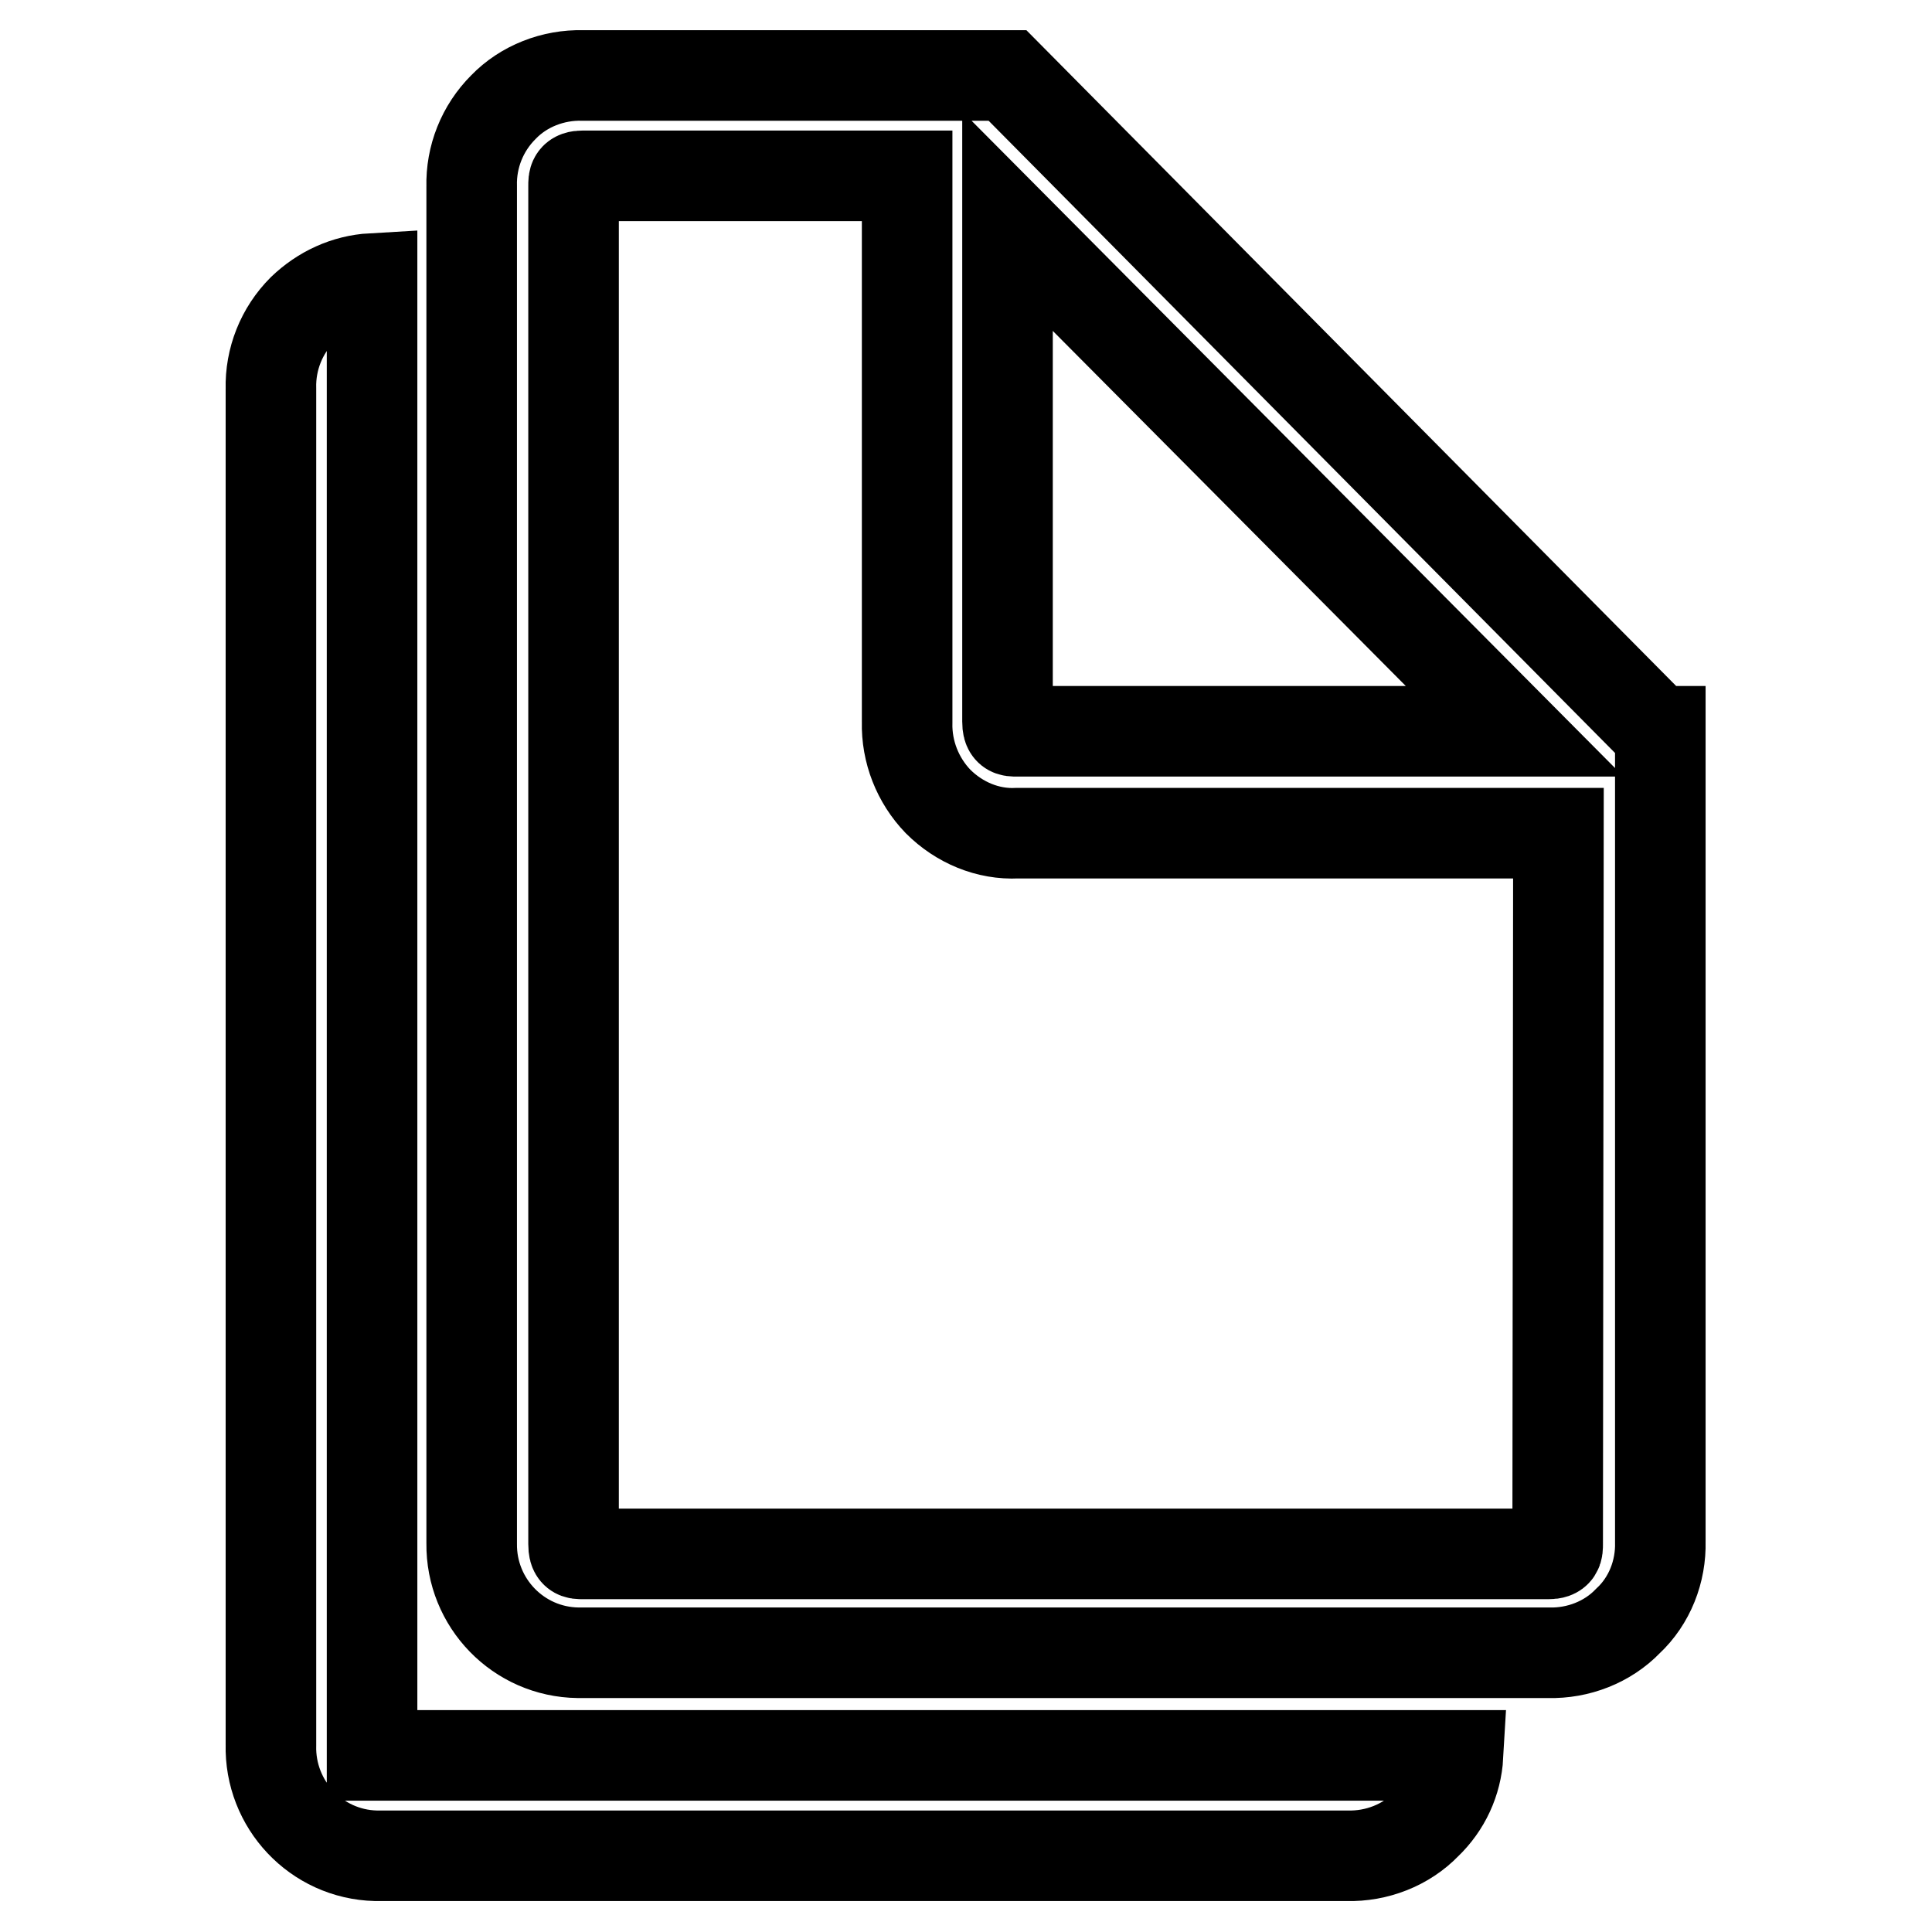 <?xml version="1.0" encoding="utf-8"?>
<!-- Svg Vector Icons : http://www.onlinewebfonts.com/icon -->
<!DOCTYPE svg PUBLIC "-//W3C//DTD SVG 1.1//EN" "http://www.w3.org/Graphics/SVG/1.1/DTD/svg11.dtd">
<svg version="1.1" xmlns="http://www.w3.org/2000/svg" xmlns:xlink="http://www.w3.org/1999/xlink" x="0px" y="0px" viewBox="0 0 256 256" enable-background="new 0 0 256 256" xml:space="preserve">
<g> <path stroke-width="12" fill-opacity="0" stroke="#000000"  d="M219.6,96.9L133.5,10H77.2c-3.9-0.1-7.8,1.4-10.5,4.2c-2.8,2.8-4.3,6.6-4.2,10.5v179.8 c-0.1,7.9,6.2,14.4,14.1,14.5c0.2,0,0.4,0,0.5,0h128.1c3.9,0.1,7.8-1.4,10.5-4.2c2.9-2.7,4.4-6.6,4.3-10.5V96.9H219.6z M133.5,29.3 l67.2,67.6h-66c-0.8,0-1.2,0-1.2-1.3L133.5,29.3z M206.4,204.6c0,0.8,0,1.3-1.2,1.3h-128c-0.8,0-1.2,0-1.2-1.3v-180 c0-0.8,0-1.3,1.2-1.3h43v72.4c-0.1,3.9,1.4,7.7,4.1,10.5c2.8,2.8,6.6,4.4,10.5,4.2h71.7L206.4,204.6z M50.6,232.6h-1.3V36.9 c-3.5,0.2-6.7,1.7-9.2,4.1c-2.8,2.8-4.3,6.6-4.2,10.5v179.7c-0.2,7.9,6,14.5,13.9,14.7c0.2,0,0.5,0,0.7,0h128 c3.9,0.1,7.8-1.4,10.5-4.2c2.5-2.4,4-5.6,4.2-9.1H50.6V232.6z"/></g>
</svg>